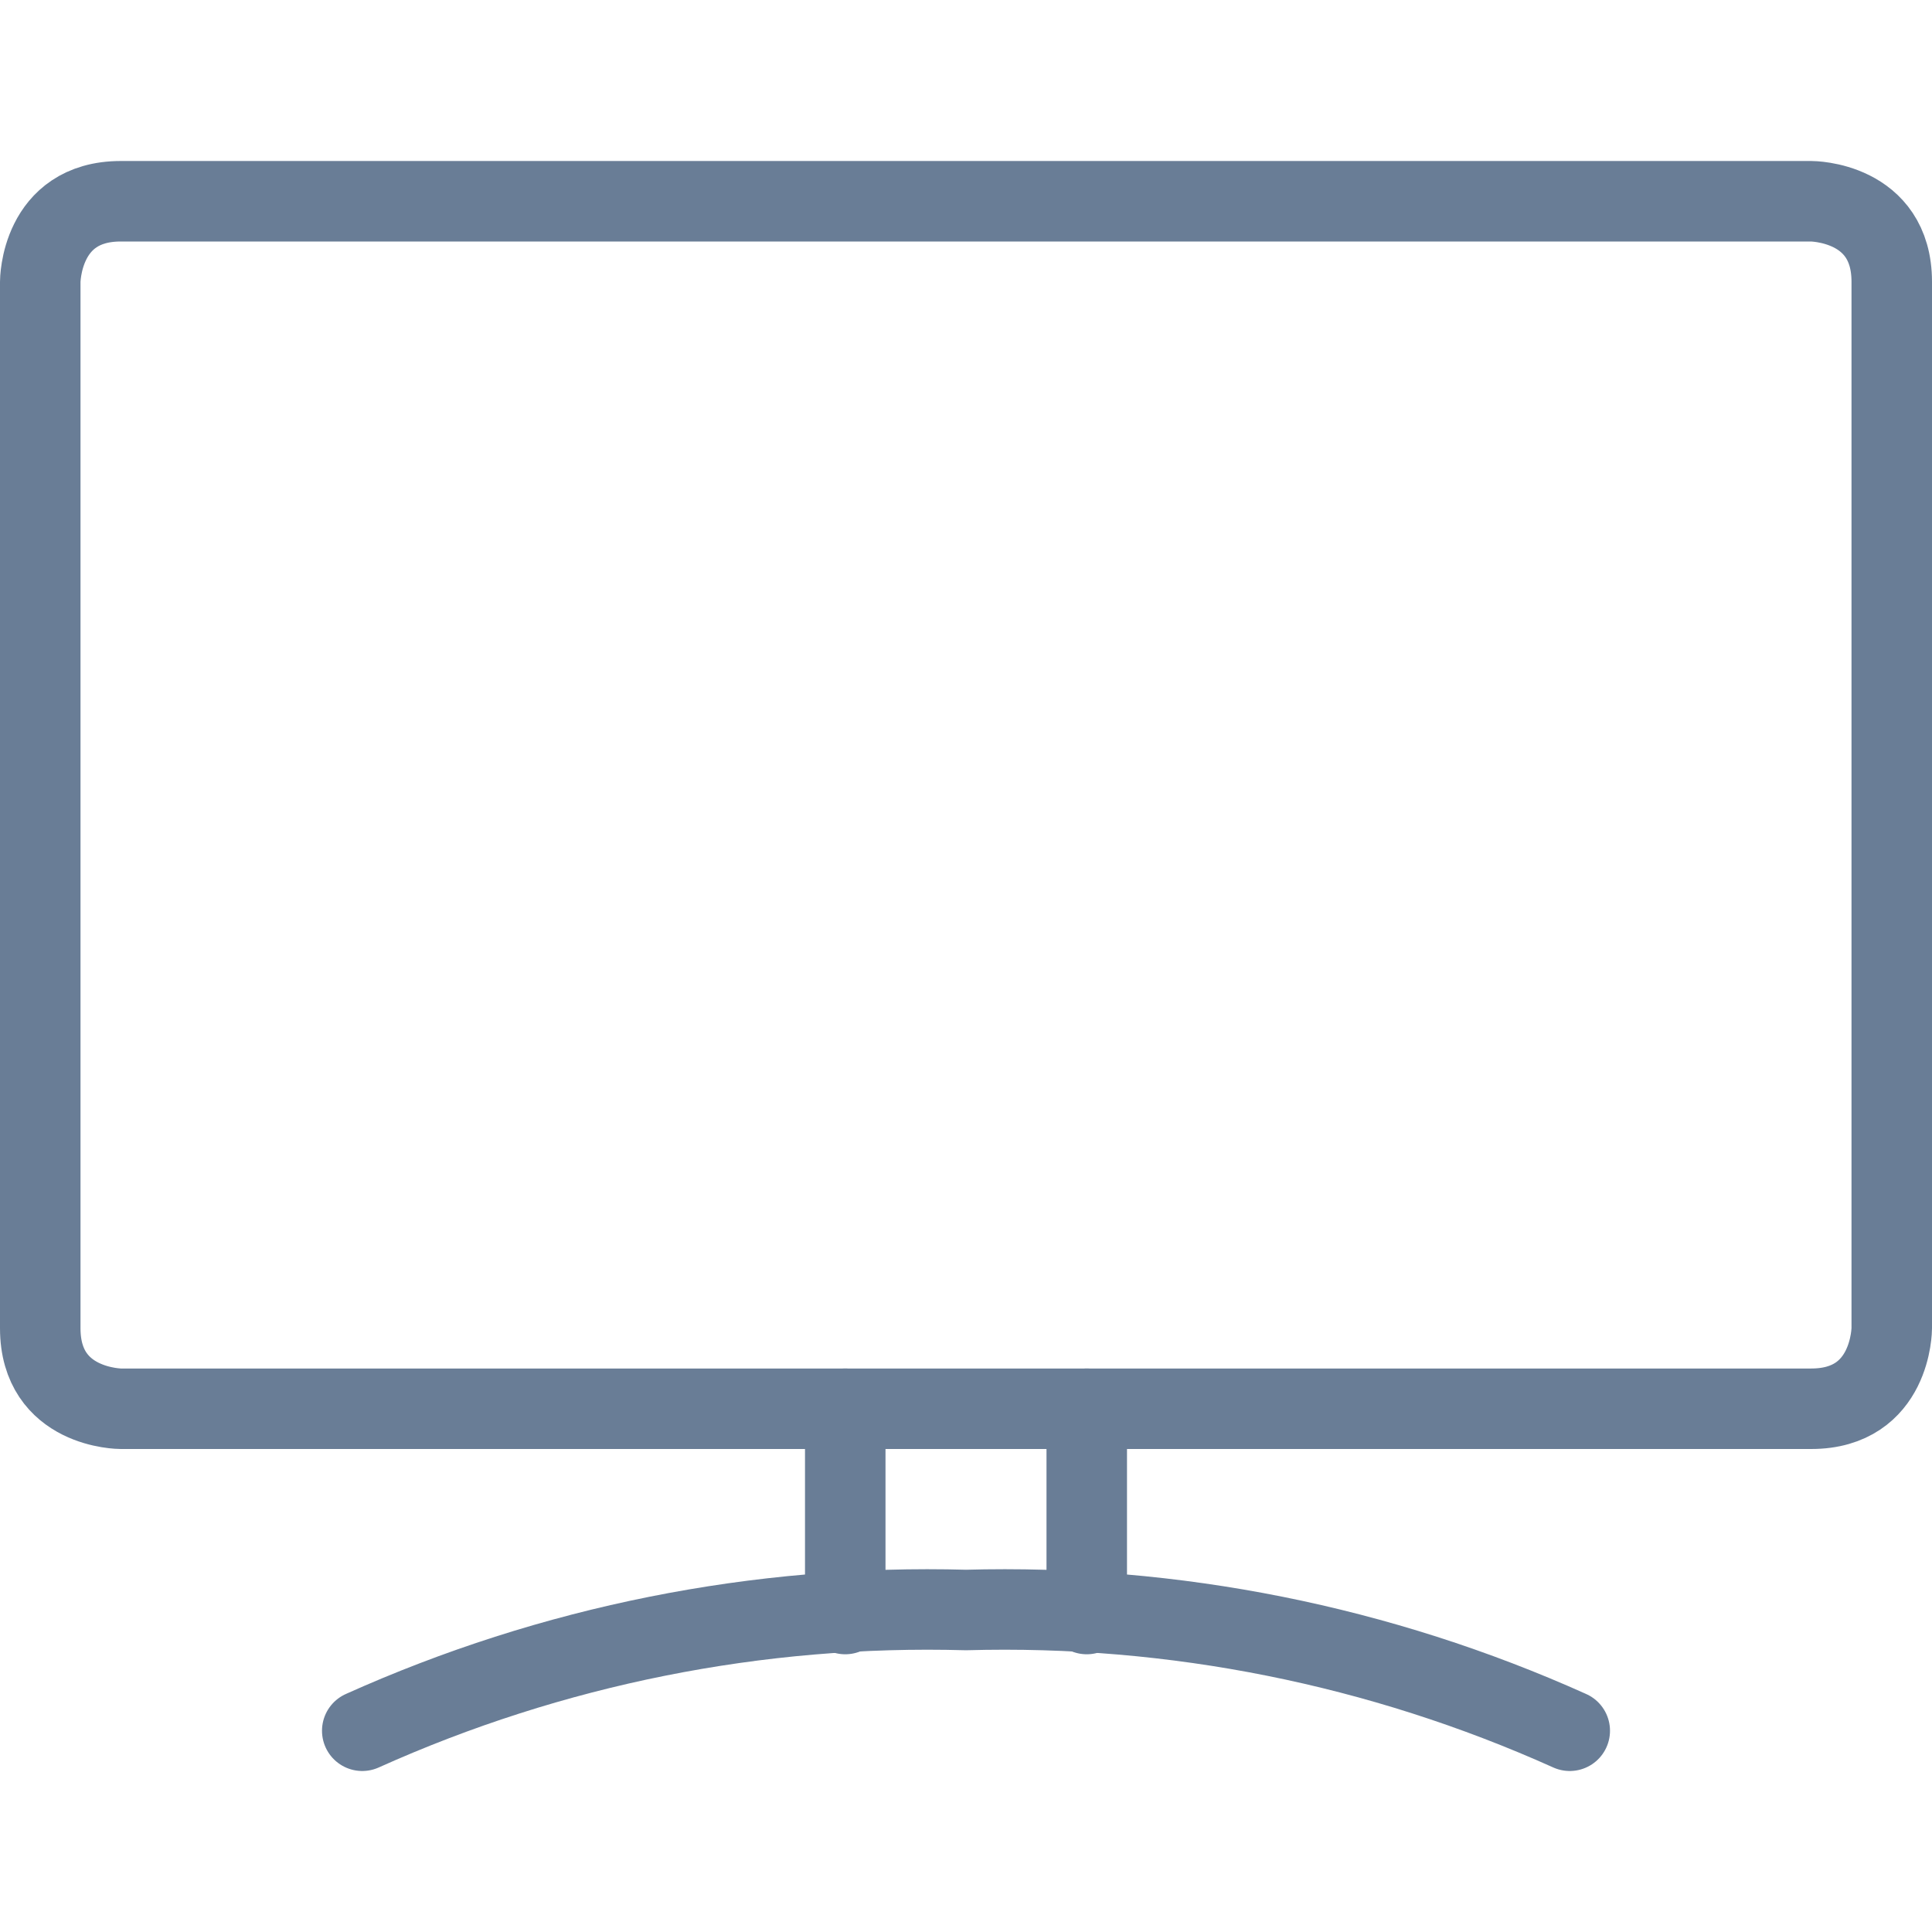 <?xml version="1.0" encoding="UTF-8" standalone="no"?>
<!DOCTYPE svg PUBLIC "-//W3C//DTD SVG 1.1//EN" "http://www.w3.org/Graphics/SVG/1.1/DTD/svg11.dtd">
<svg width="100%" height="100%" viewBox="0 0 24 24" version="1.1" xmlns="http://www.w3.org/2000/svg" xmlns:xlink="http://www.w3.org/1999/xlink" xml:space="preserve" xmlns:serif="http://www.serif.com/" style="fill-rule:evenodd;clip-rule:evenodd;stroke-linecap:round;stroke-linejoin:round;">
    <g>
        <path d="M19.5,21.5C17.145,20.441 14.581,19.928 12,20C9.419,19.928 6.855,20.441 4.5,21.5" style="fill:none;fill-rule:nonzero;stroke:rgb(105,125,150);stroke-width:1px;"/>
        <path d="M1.5,2.5L22.5,2.5C22.5,2.5 23.5,2.5 23.5,3.5L23.5,16.5C23.5,16.5 23.5,17.5 22.5,17.5L1.5,17.5C1.5,17.5 0.5,17.5 0.5,16.5L0.5,3.5C0.5,3.5 0.5,2.5 1.5,2.5" style="fill:none;fill-rule:nonzero;stroke:rgb(105,125,150);stroke-width:1px;"/>
        <path d="M10.5,17.5L10.5,20.05" style="fill:none;fill-rule:nonzero;stroke:rgb(105,125,150);stroke-width:1px;"/>
        <path d="M13.5,17.5L13.5,20.05" style="fill:none;fill-rule:nonzero;stroke:rgb(105,125,150);stroke-width:1px;"/>
    </g>
</svg>
